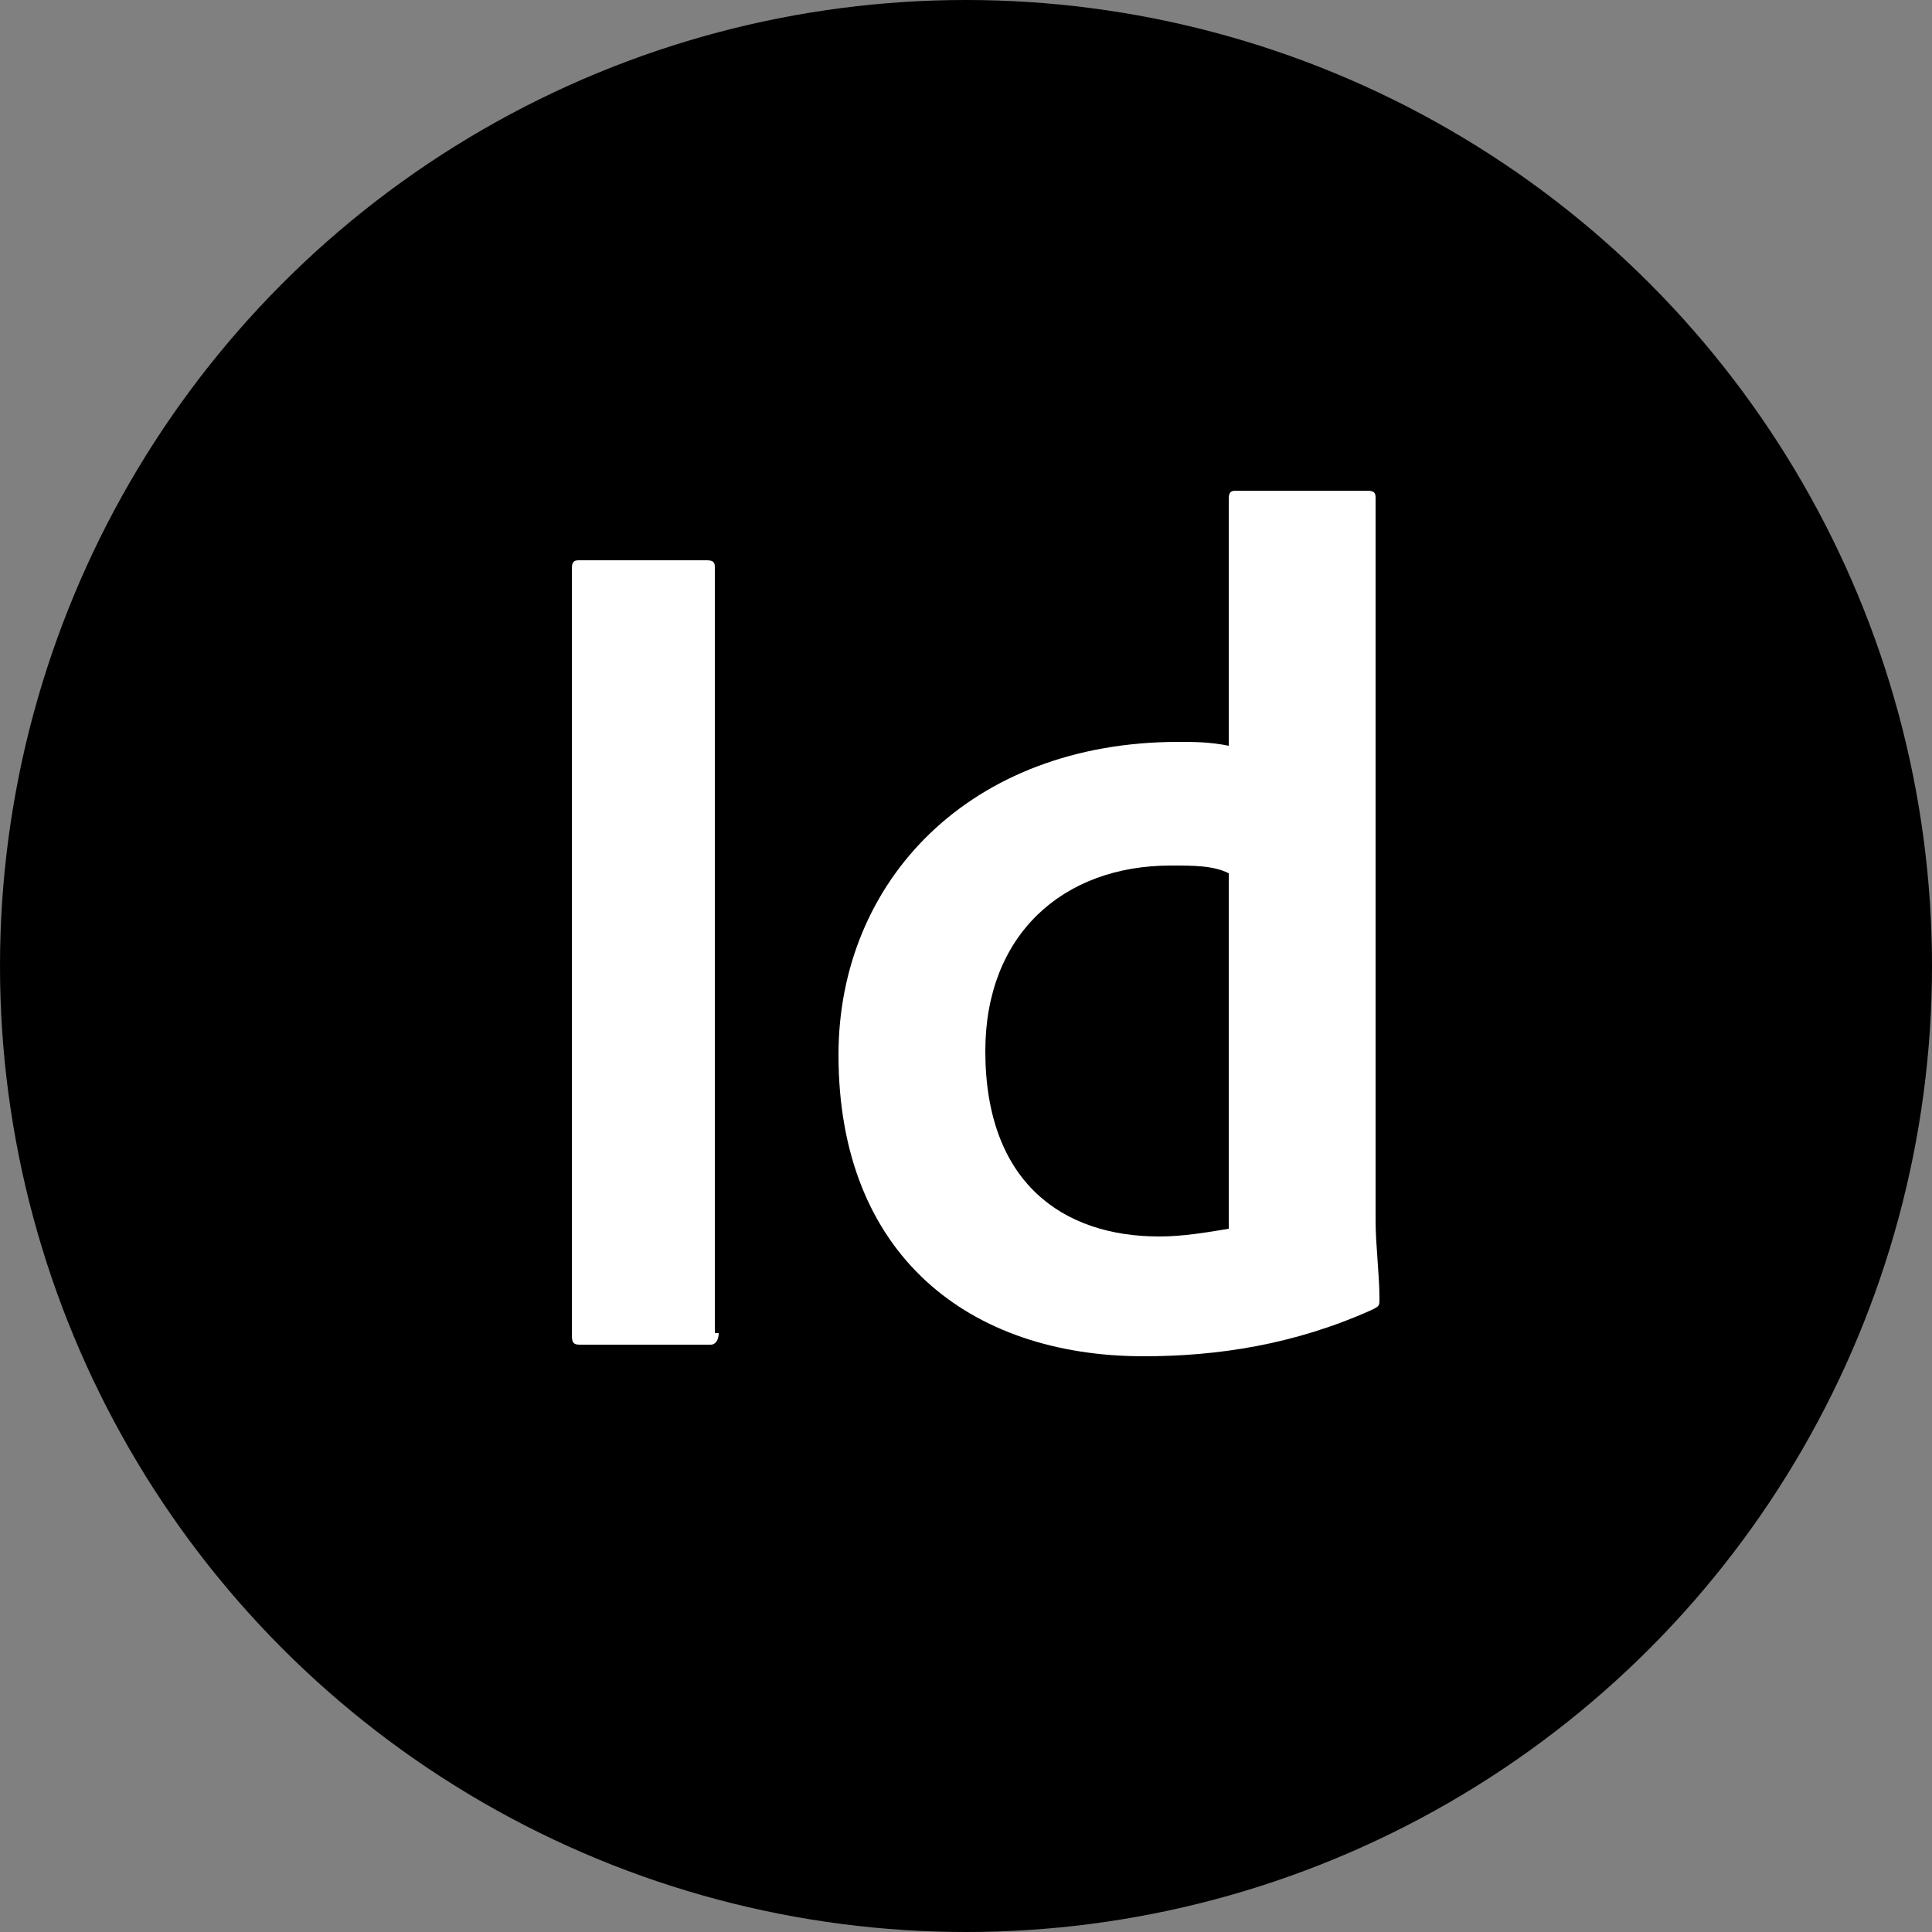<svg xmlns="http://www.w3.org/2000/svg" xmlns:xlink="http://www.w3.org/1999/xlink" id="Layer_1" x="0px" y="0px" viewBox="0 0 50 50" style="enable-background:new 0 0 50 50;" xml:space="preserve"><rect x="0" y="0" width="50" height="50" fill="#808080" stroke="none"/><style type="text/css">	.st0{fill:#FFFFFF;}	.st1{opacity:0.5;}	.st2{opacity:0.55;}	.st3{fill:#E6E7E8;}	.st4{fill-rule:evenodd;clip-rule:evenodd;fill:#FFFFFF;}</style><circle cx="25" cy="25" r="25"></circle><g>	<path class="st0" d="M18.6,34.5c0,0.2-0.1,0.3-0.2,0.3H15c-0.2,0-0.2-0.1-0.2-0.3V14.7c0-0.2,0.1-0.2,0.2-0.2h3.3  c0.2,0,0.2,0.1,0.2,0.2V34.5z"></path>	<path class="st0" d="M21.7,27.3c0-4.5,3.4-8.1,8.8-8.1c0.4,0,0.8,0,1.3,0.1v-6.4c0-0.2,0.1-0.2,0.2-0.2h3.4c0.2,0,0.2,0.1,0.2,0.2  v18.7c0,0.6,0.1,1.4,0.1,2c0,0.2,0,0.2-0.2,0.3c-2,0.9-4,1.2-5.9,1.2C25.1,35.1,21.7,32.5,21.7,27.3z M31.8,22.6  c-0.4-0.2-0.9-0.2-1.5-0.2c-2.8,0-4.8,1.8-4.8,4.8c0,3.4,2,4.8,4.5,4.8c0.6,0,1.2-0.1,1.8-0.2V22.6z"></path></g></svg>